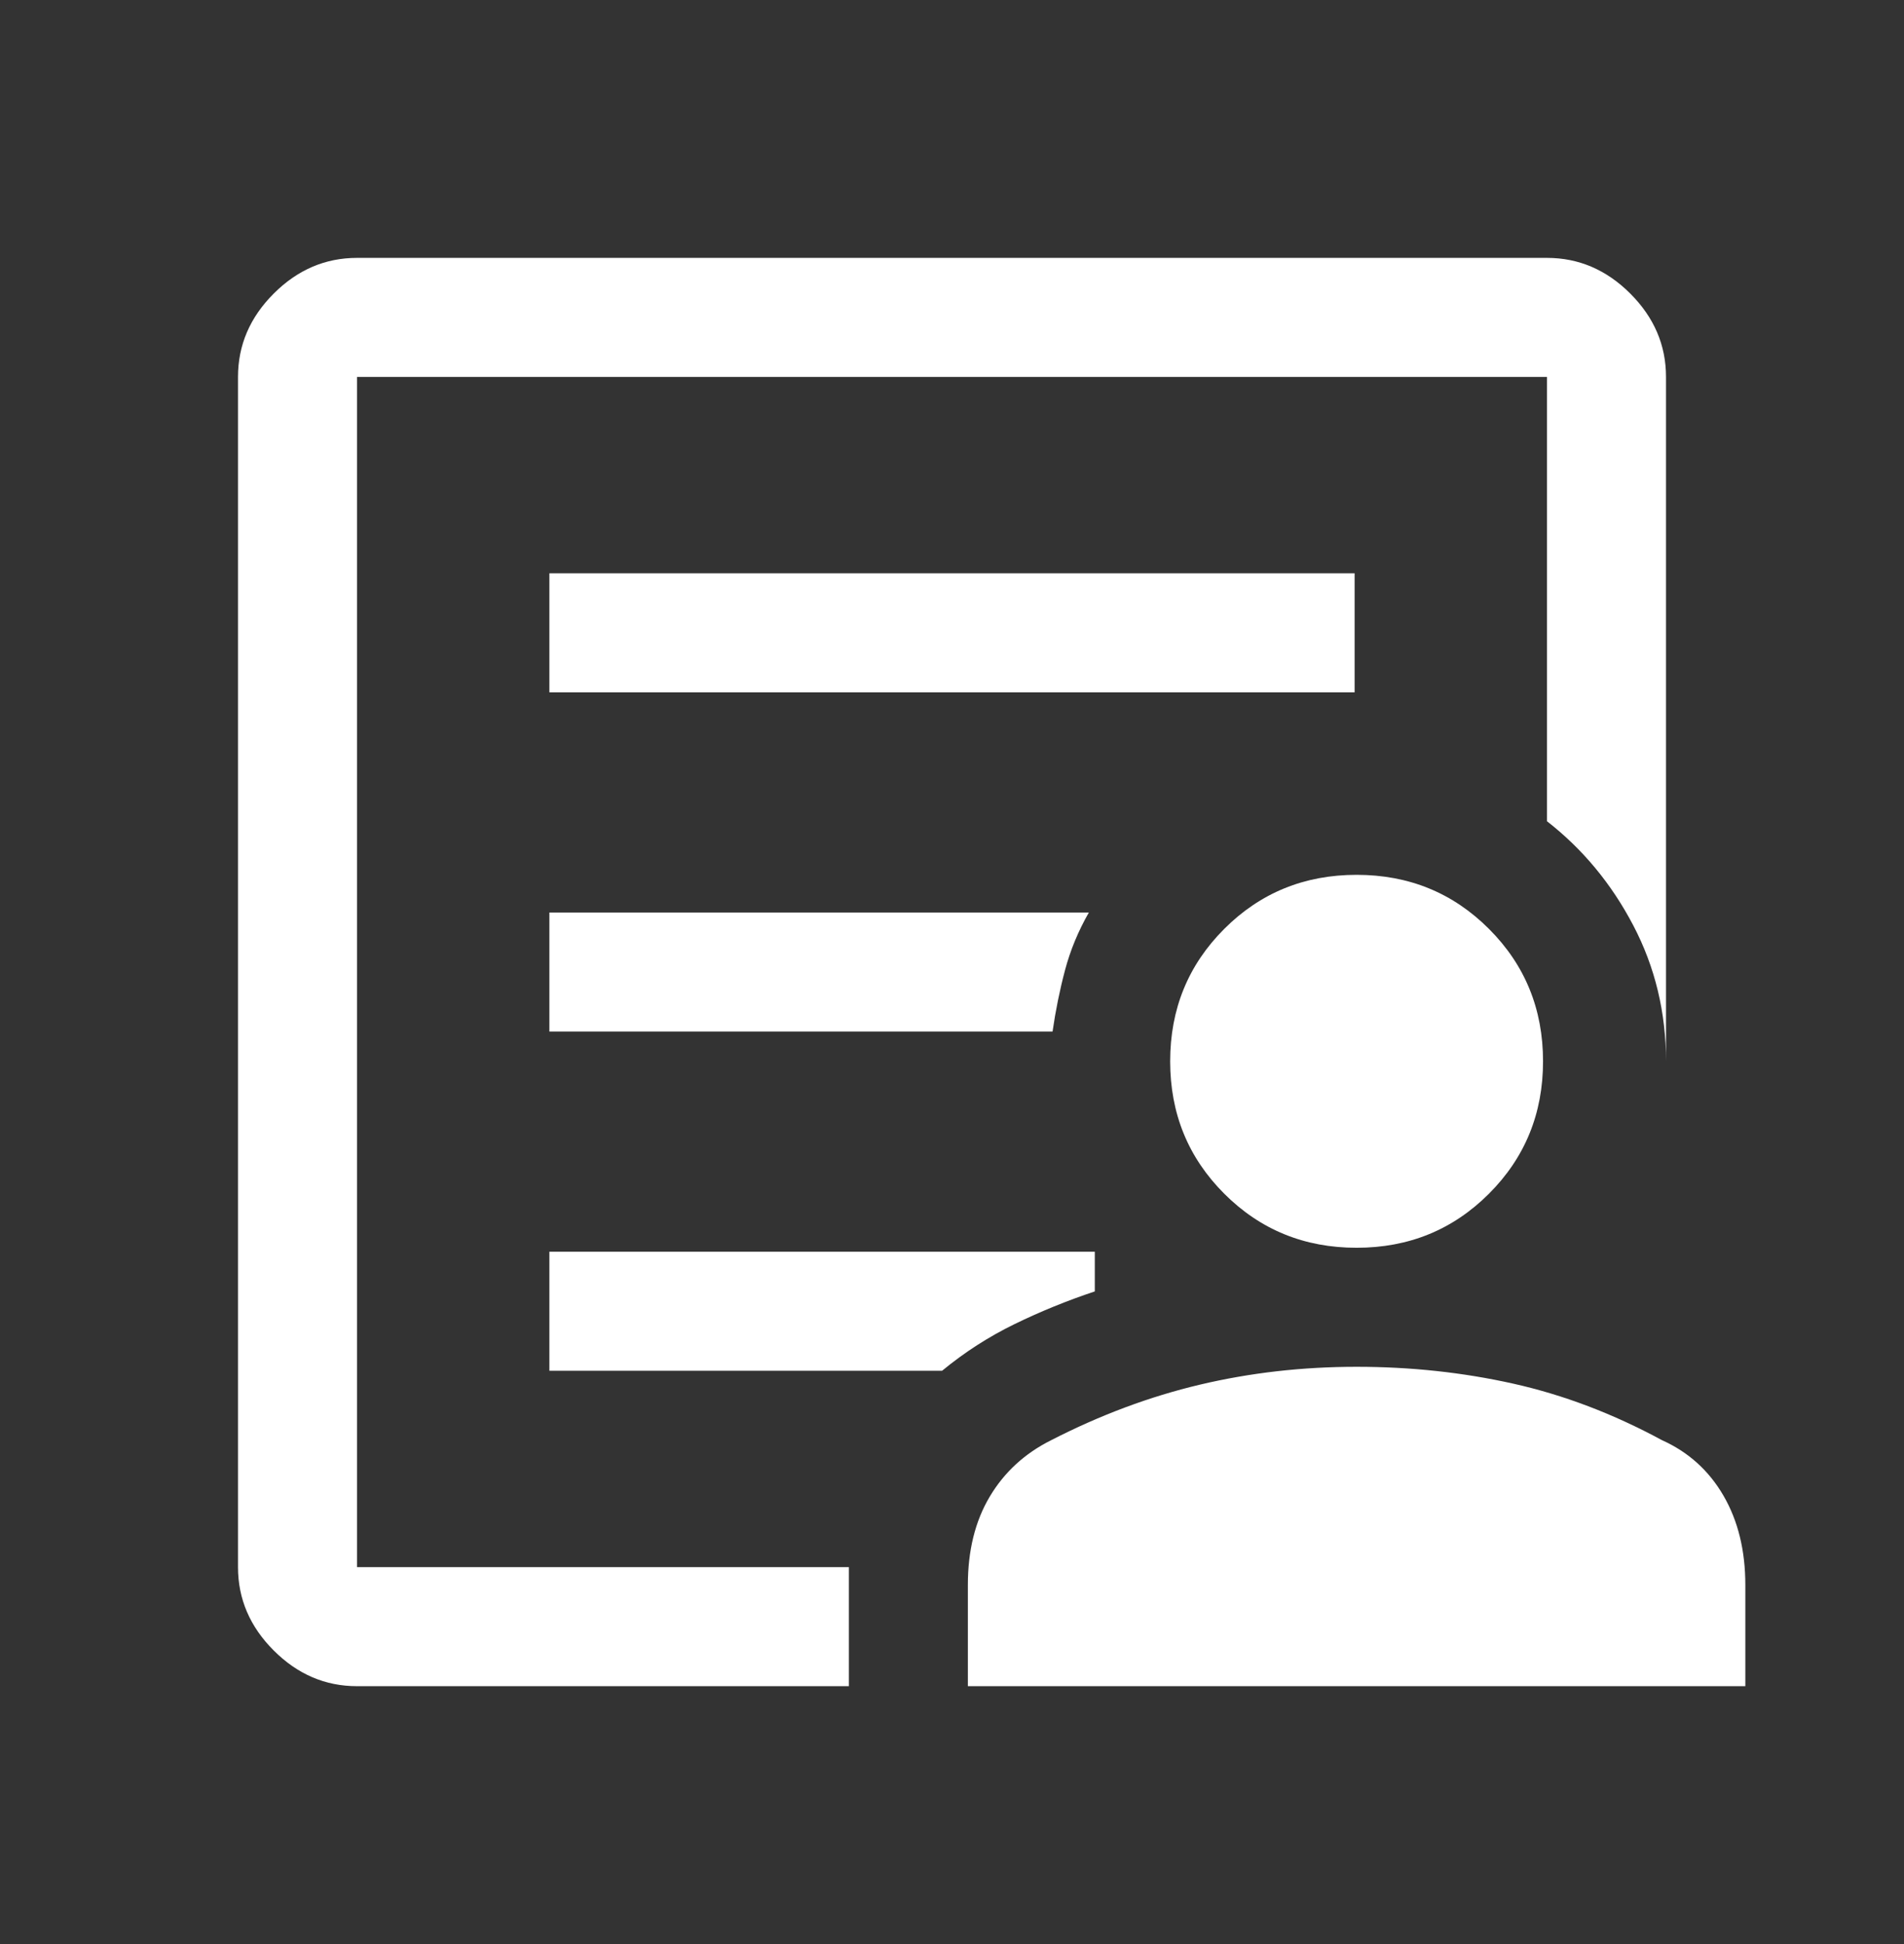 <svg width="48" height="49" viewBox="0 0 48 49" fill="none" xmlns="http://www.w3.org/2000/svg">
<rect x="0" y="0" width="48" height="49" fill="#333333" stroke="none"/>
<mask id="mask0_13863_2283" style="mask-type:alpha" maskUnits="userSpaceOnUse" x="0" y="0" width="48" height="49">
<rect y="0.5" width="48" height="48" fill="#D9D9D9"/>
</mask>
<g mask="url(#mask0_13863_2283)">
<mask id="mask1_13863_2283" style="mask-type:alpha" maskUnits="userSpaceOnUse" x="0" y="0" width="48" height="49">
<rect y="0.5" width="48" height="48" fill="#D9D9D9"/>
</mask>
<g mask="url(#mask1_13863_2283)">
<path d="M9 39.5V9.5V20.7V19.05V39.5ZM13.85 26H26.535C26.612 25.467 26.717 24.95 26.85 24.45C26.983 23.95 27.183 23.467 27.45 23H13.85V26ZM13.85 34.55H23.75C24.317 34.083 24.925 33.692 25.575 33.375C26.225 33.058 26.9 32.783 27.6 32.55V31.55H13.85V34.55ZM13.85 17.45H34.15V14.45H13.85V17.45ZM9 42.5C8.2 42.5 7.5 42.2 6.9 41.6C6.3 41 6 40.3 6 39.5V9.5C6 8.7 6.3 8 6.9 7.4C7.5 6.8 8.2 6.5 9 6.5H39C39.8 6.5 40.5 6.8 41.1 7.4C41.7 8 42 8.7 42 9.5V26.75C42 25.517 41.725 24.375 41.175 23.325C40.625 22.275 39.9 21.4 39 20.7V9.5H9V39.5H21.4V42.5H9ZM34.2 31.45C32.884 31.45 31.772 30.996 30.863 30.087C29.954 29.178 29.5 28.066 29.5 26.75C29.5 25.434 29.954 24.322 30.863 23.413C31.772 22.504 32.884 22.05 34.2 22.05C35.516 22.05 36.628 22.504 37.537 23.413C38.446 24.322 38.9 25.434 38.9 26.75C38.9 28.066 38.446 29.178 37.537 30.087C36.628 30.996 35.516 31.45 34.2 31.45ZM24.4 42.5V39.95C24.4 39.083 24.583 38.342 24.95 37.725C25.317 37.108 25.833 36.633 26.5 36.3C27.733 35.667 28.983 35.2 30.25 34.9C31.517 34.6 32.833 34.45 34.2 34.45C35.567 34.45 36.883 34.592 38.15 34.875C39.417 35.158 40.667 35.633 41.9 36.3C42.567 36.6 43.083 37.067 43.45 37.7C43.817 38.333 44 39.083 44 39.95V42.5H24.4Z" fill="white"/>
</g>
</g>
</svg>
